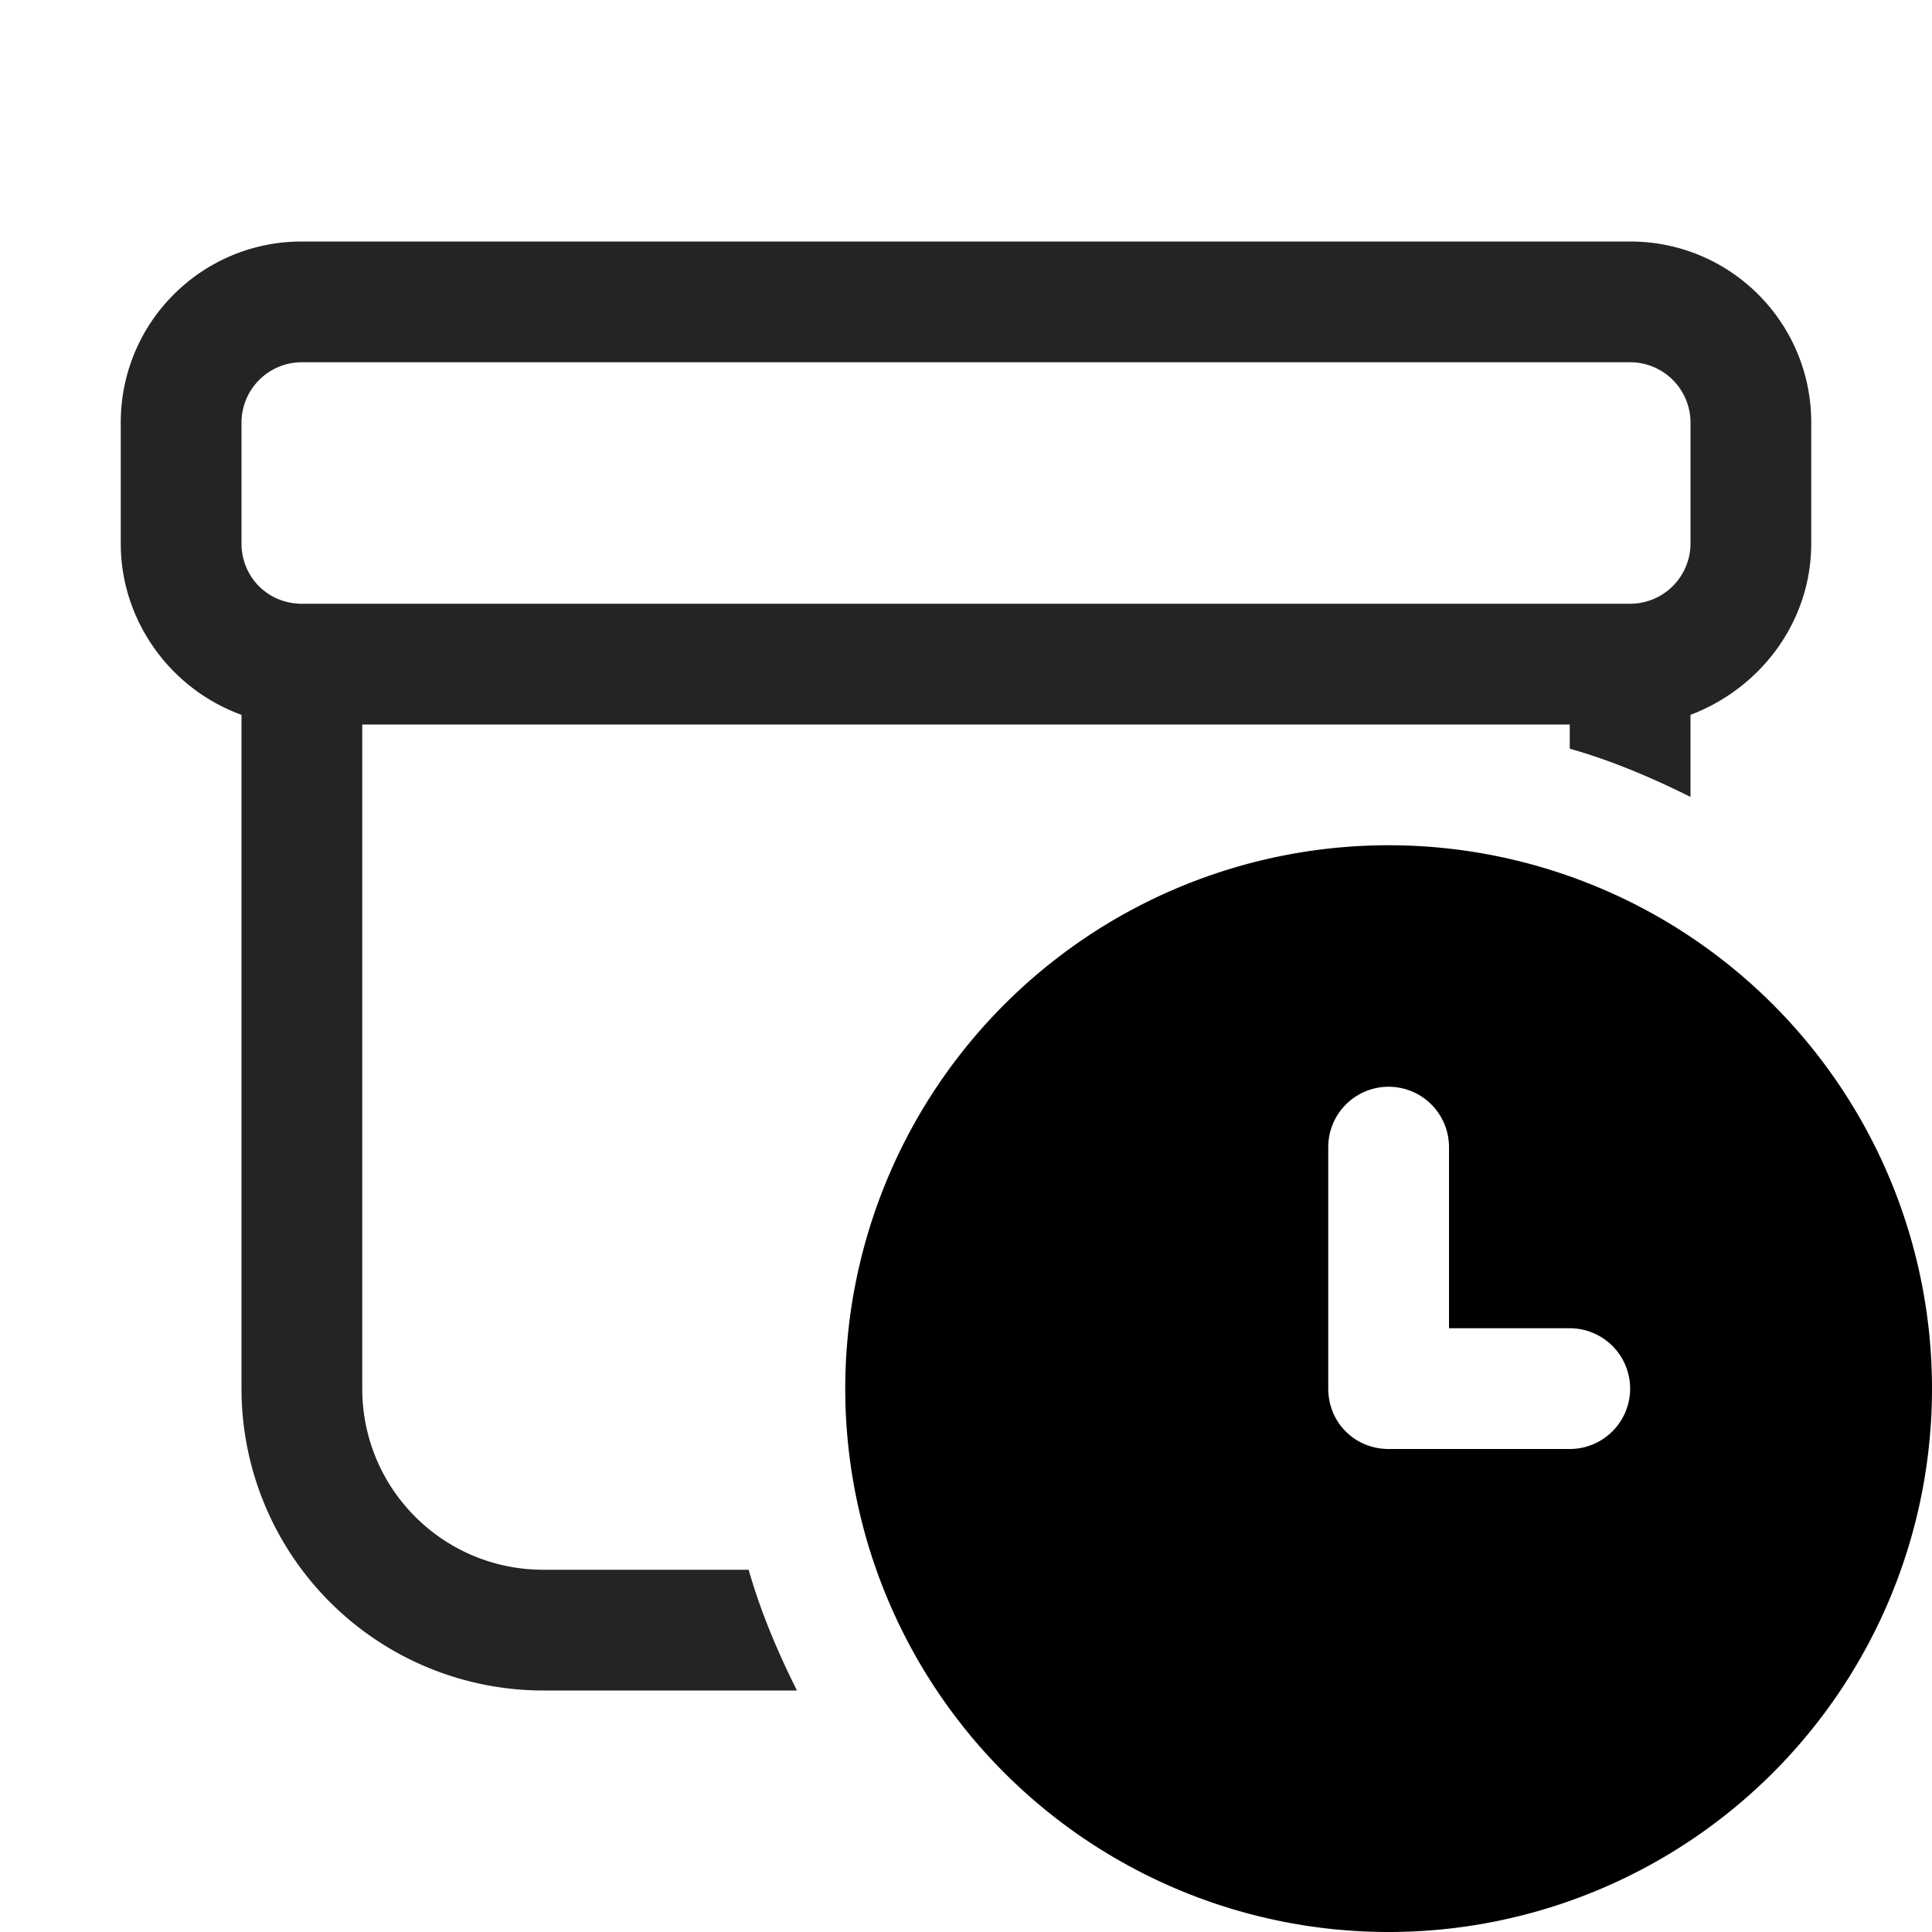 <svg width="16" height="16" viewBox="0 0 16 16" xmlns="http://www.w3.org/2000/svg"><path d="M16 11.5a4.5 4.5 0 1 1-9 0 4.5 4.5 0 0 1 9 0ZM11.5 9a.5.5 0 0 0-.5.5v2c0 .28.22.5.5.5H13a.5.5 0 0 0 0-1h-1V9.5a.5.5 0 0 0-.5-.5Z"/><path d="M13.5 2c.83 0 1.5.67 1.5 1.5v1c0 .65-.42 1.2-1 1.42v.68c-.32-.16-.65-.3-1-.4V6H3v5.5c0 .83.67 1.5 1.5 1.5h1.7c.1.35.24.68.4 1H4.5A2.5 2.5 0 0 1 2 11.5V5.92c-.58-.21-1-.77-1-1.42v-1C1 2.67 1.67 2 2.5 2h11Zm-11 1a.5.5 0 0 0-.5.5v1c0 .28.22.5.5.5h11a.5.5 0 0 0 .5-.5v-1a.5.5 0 0 0-.5-.5h-11Z" fill="#242424"/></svg>